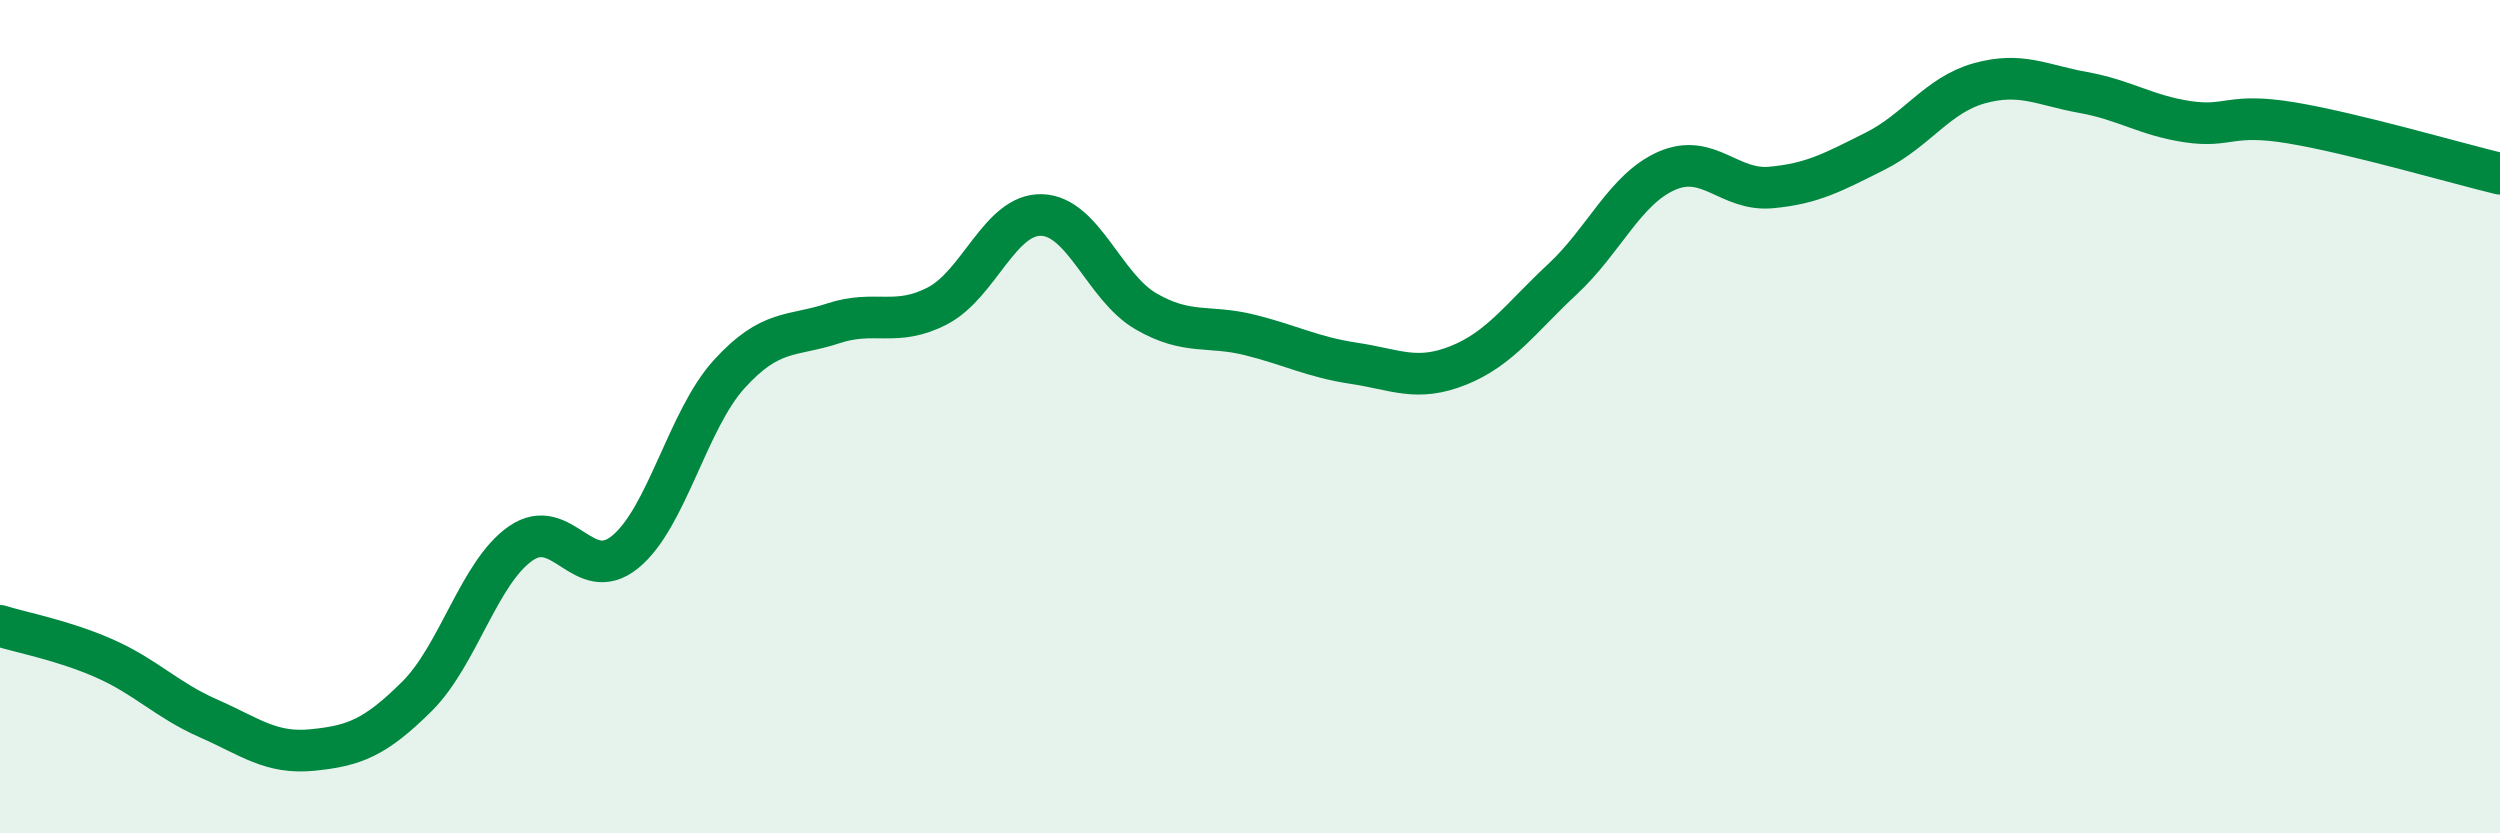 
    <svg width="60" height="20" viewBox="0 0 60 20" xmlns="http://www.w3.org/2000/svg">
      <path
        d="M 0,15.02 C 0.5,15.18 1.5,15.36 2.5,15.8 C 3.5,16.24 4,16.8 5,17.24 C 6,17.68 6.5,18.1 7.5,18 C 8.5,17.9 9,17.71 10,16.72 C 11,15.73 11.5,13.73 12.5,13.04 C 13.5,12.35 14,14.06 15,13.25 C 16,12.44 16.5,10.08 17.5,8.98 C 18.5,7.88 19,8.09 20,7.76 C 21,7.43 21.5,7.86 22.5,7.34 C 23.5,6.82 24,5.13 25,5.16 C 26,5.19 26.5,6.89 27.5,7.47 C 28.5,8.05 29,7.79 30,8.04 C 31,8.29 31.5,8.57 32.5,8.72 C 33.5,8.87 34,9.17 35,8.77 C 36,8.37 36.5,7.63 37.5,6.7 C 38.5,5.77 39,4.54 40,4.1 C 41,3.66 41.5,4.59 42.5,4.5 C 43.5,4.41 44,4.13 45,3.63 C 46,3.13 46.5,2.28 47.5,2 C 48.5,1.72 49,2.04 50,2.22 C 51,2.4 51.5,2.77 52.5,2.92 C 53.5,3.07 53.5,2.7 55,2.95 C 56.5,3.2 59,3.93 60,4.17L60 20L0 20Z"
        fill="#008740"
        opacity="0.1"
        stroke-linecap="round"
        stroke-linejoin="round"
      />
      <path
        d="M 0,15.02 C 0.5,15.18 1.5,15.36 2.5,15.8 C 3.5,16.24 4,16.8 5,17.24 C 6,17.68 6.5,18.1 7.5,18 C 8.5,17.9 9,17.71 10,16.72 C 11,15.73 11.5,13.73 12.5,13.04 C 13.5,12.35 14,14.06 15,13.25 C 16,12.44 16.5,10.08 17.5,8.98 C 18.5,7.88 19,8.09 20,7.76 C 21,7.43 21.5,7.86 22.5,7.34 C 23.5,6.82 24,5.13 25,5.16 C 26,5.19 26.5,6.89 27.5,7.47 C 28.5,8.05 29,7.79 30,8.04 C 31,8.29 31.5,8.57 32.5,8.72 C 33.5,8.87 34,9.17 35,8.77 C 36,8.37 36.5,7.63 37.5,6.7 C 38.5,5.77 39,4.54 40,4.1 C 41,3.66 41.5,4.59 42.5,4.5 C 43.5,4.41 44,4.13 45,3.63 C 46,3.13 46.5,2.28 47.5,2 C 48.5,1.72 49,2.04 50,2.22 C 51,2.4 51.5,2.77 52.5,2.92 C 53.5,3.07 53.5,2.7 55,2.95 C 56.5,3.2 59,3.93 60,4.17"
        stroke="#008740"
        stroke-width="1"
        fill="none"
        stroke-linecap="round"
        stroke-linejoin="round"
      />
    </svg>
  